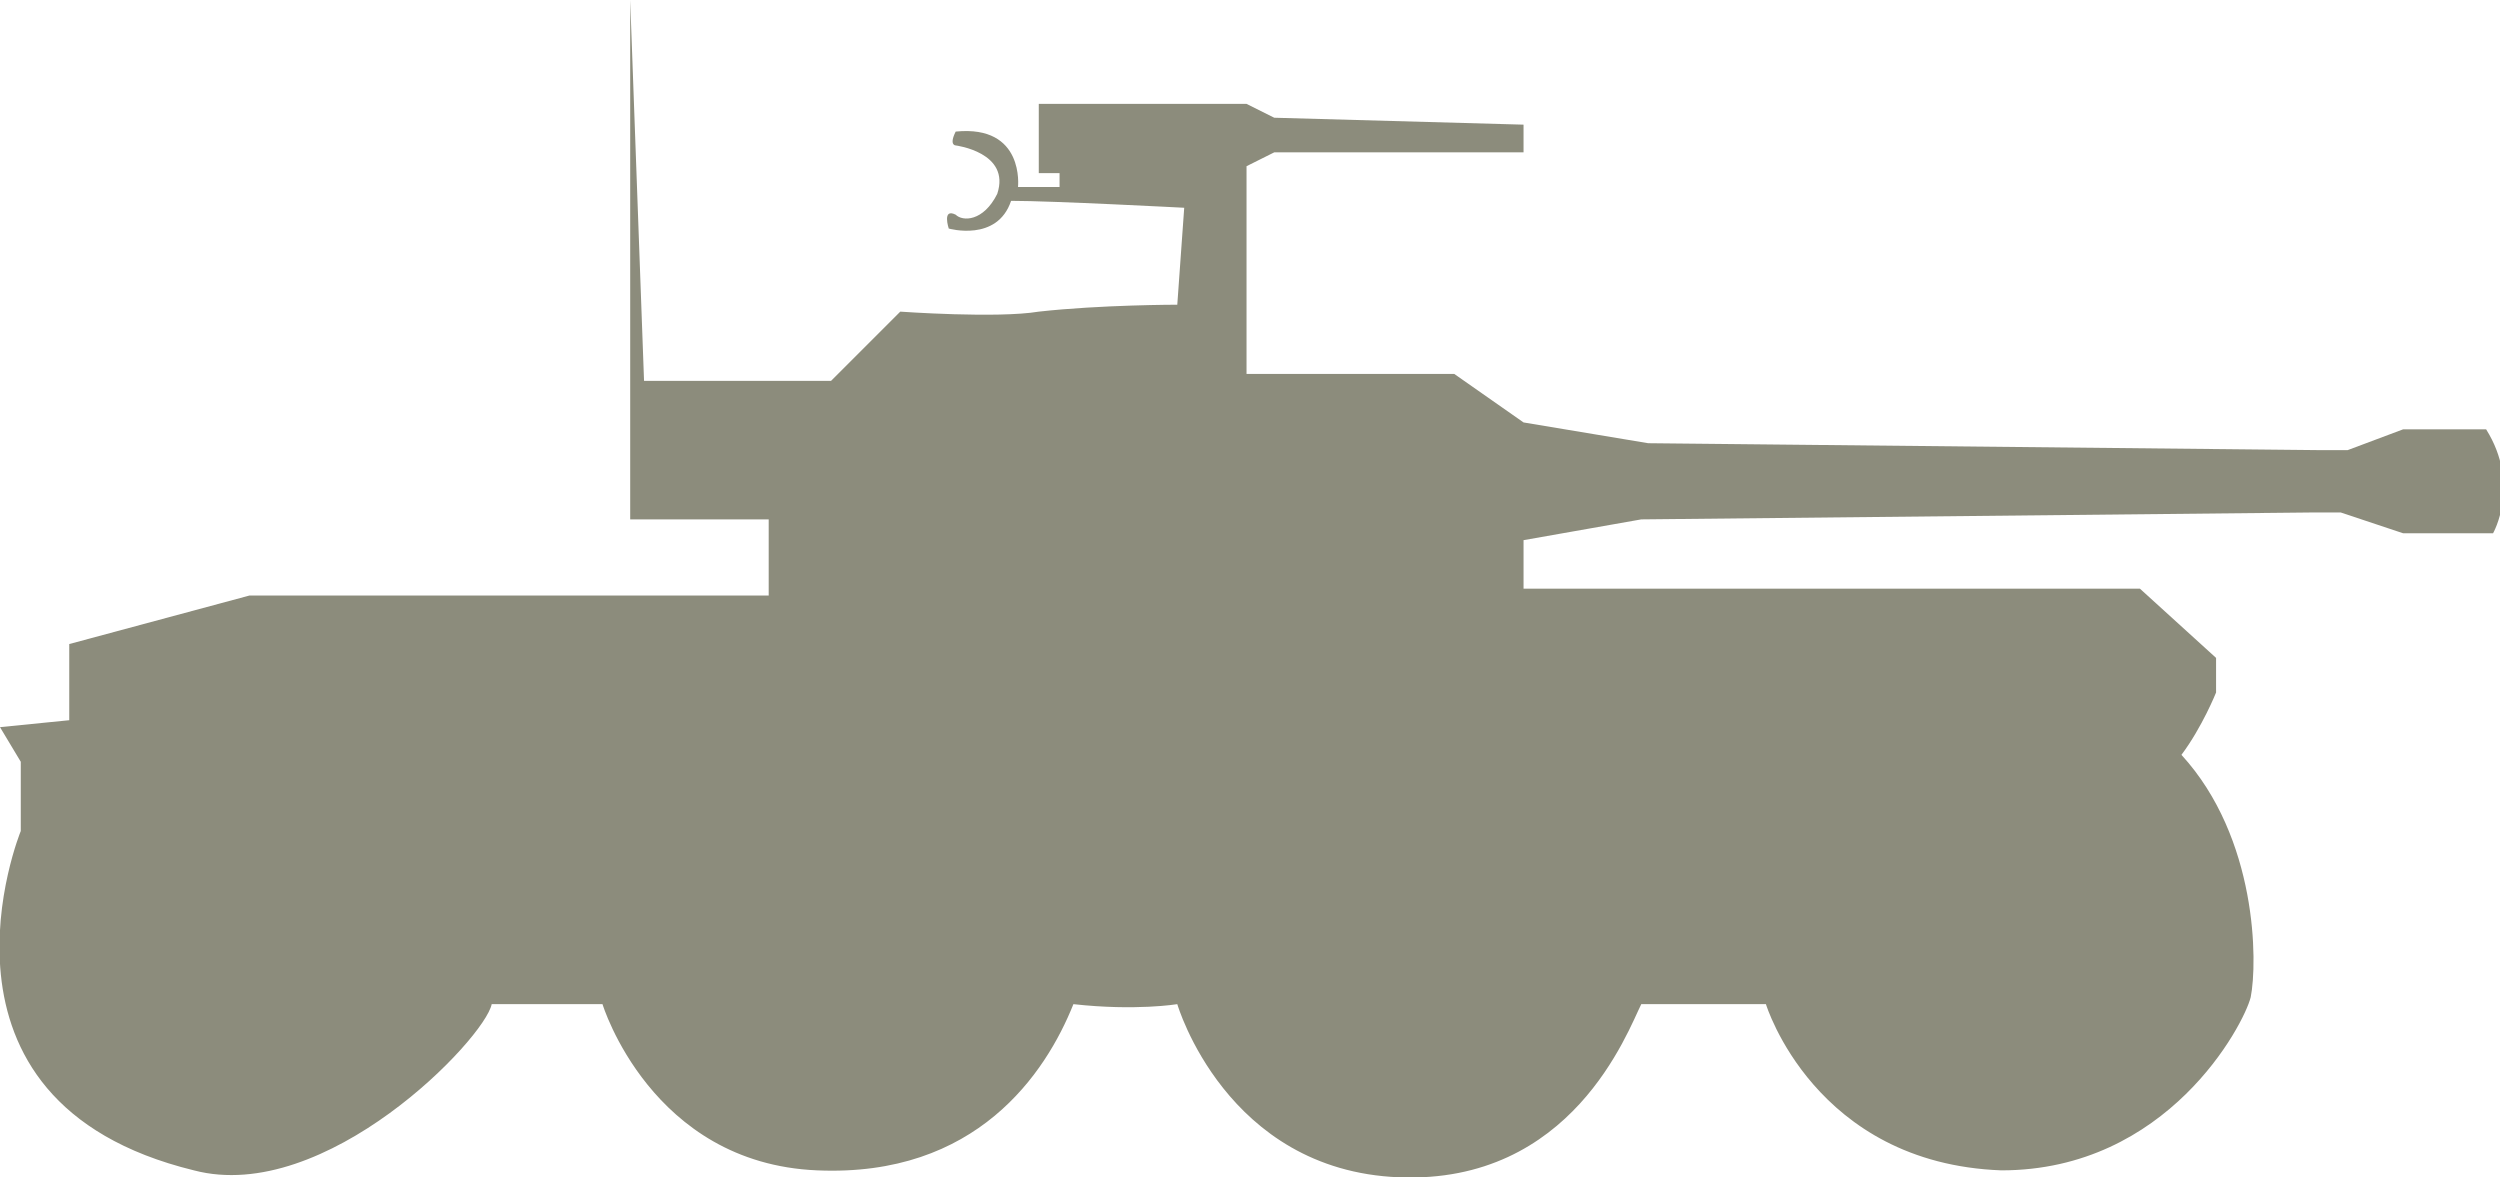 <?xml version="1.0" encoding="utf-8"?>
<!-- Generator: Adobe Illustrator 23.0.0, SVG Export Plug-In . SVG Version: 6.00 Build 0)  -->
<svg version="1.1" id="Layer_1" xmlns="http://www.w3.org/2000/svg" xmlns:xlink="http://www.w3.org/1999/xlink" x="0px" y="0px"
	 width="36.1px" height="17px" viewBox="0 0 36.1 17" style="enable-background:new 0 0 36.1 17;" xml:space="preserve">
<style type="text/css">
	.st0{fill-rule:evenodd;clip-rule:evenodd;fill:#8C8C7C;}
</style>
<path class="st0" d="M0.3,12c0,0-1.6,3.9,2.5,4.9C4.7,17.4,7,15,7.1,14.5c1,0,1.6,0,1.6,0s0.7,2.3,3.1,2.4c2.3,0.1,3.3-1.4,3.7-2.4
	c0.9,0.1,1.5,0,1.5,0s0.7,2.4,3.2,2.5c2.5,0.1,3.3-2.1,3.5-2.5c0.5,0,1.8,0,1.8,0s0.7,2.3,3.4,2.4c2.4,0,3.5-2.1,3.6-2.5
	c0.1-0.5,0.1-2.3-1-3.5C31.8,10.5,32,10,32,10l0-0.5l-1.1-1l-8.9,0l0-0.7l1.7-0.3l9.7-0.1l0.4,0l0.9,0.3l1.3,0c0,0,0.4-0.7-0.1-1.5
	c-0.5,0-1.2,0-1.2,0l-0.8,0.3h-0.4l-9.7-0.1L22,6.1l-1-0.7l-3,0v-1l0,0l0-1.1c0,0,0-0.6,0-0.9l0.4-0.2l3.6,0l0-0.4l-3.6-0.1L18,1.5
	l-3,0l0,1l0.3,0l0,0.2l-0.6,0c0,0,0.1-0.9-0.9-0.8c-0.1,0.2,0,0.2,0,0.2s0.8,0.1,0.6,0.7c-0.2,0.4-0.5,0.4-0.6,0.3
	c-0.2-0.1-0.1,0.2-0.1,0.2s0.7,0.2,0.9-0.4c0.6,0,2.5,0.1,2.5,0.1L17,4.4c0,0-1.1,0-2,0.1c-0.6,0.1-2,0-2,0l-1,1L9.3,5.5L9.1,0
	l0,5.5l0,2l2,0l0,1.1l-3.4,0l-4.1,0L1,9.3l0,1.1l-1,0.1l0.3,0.5L0.3,12z"/>
</svg>
